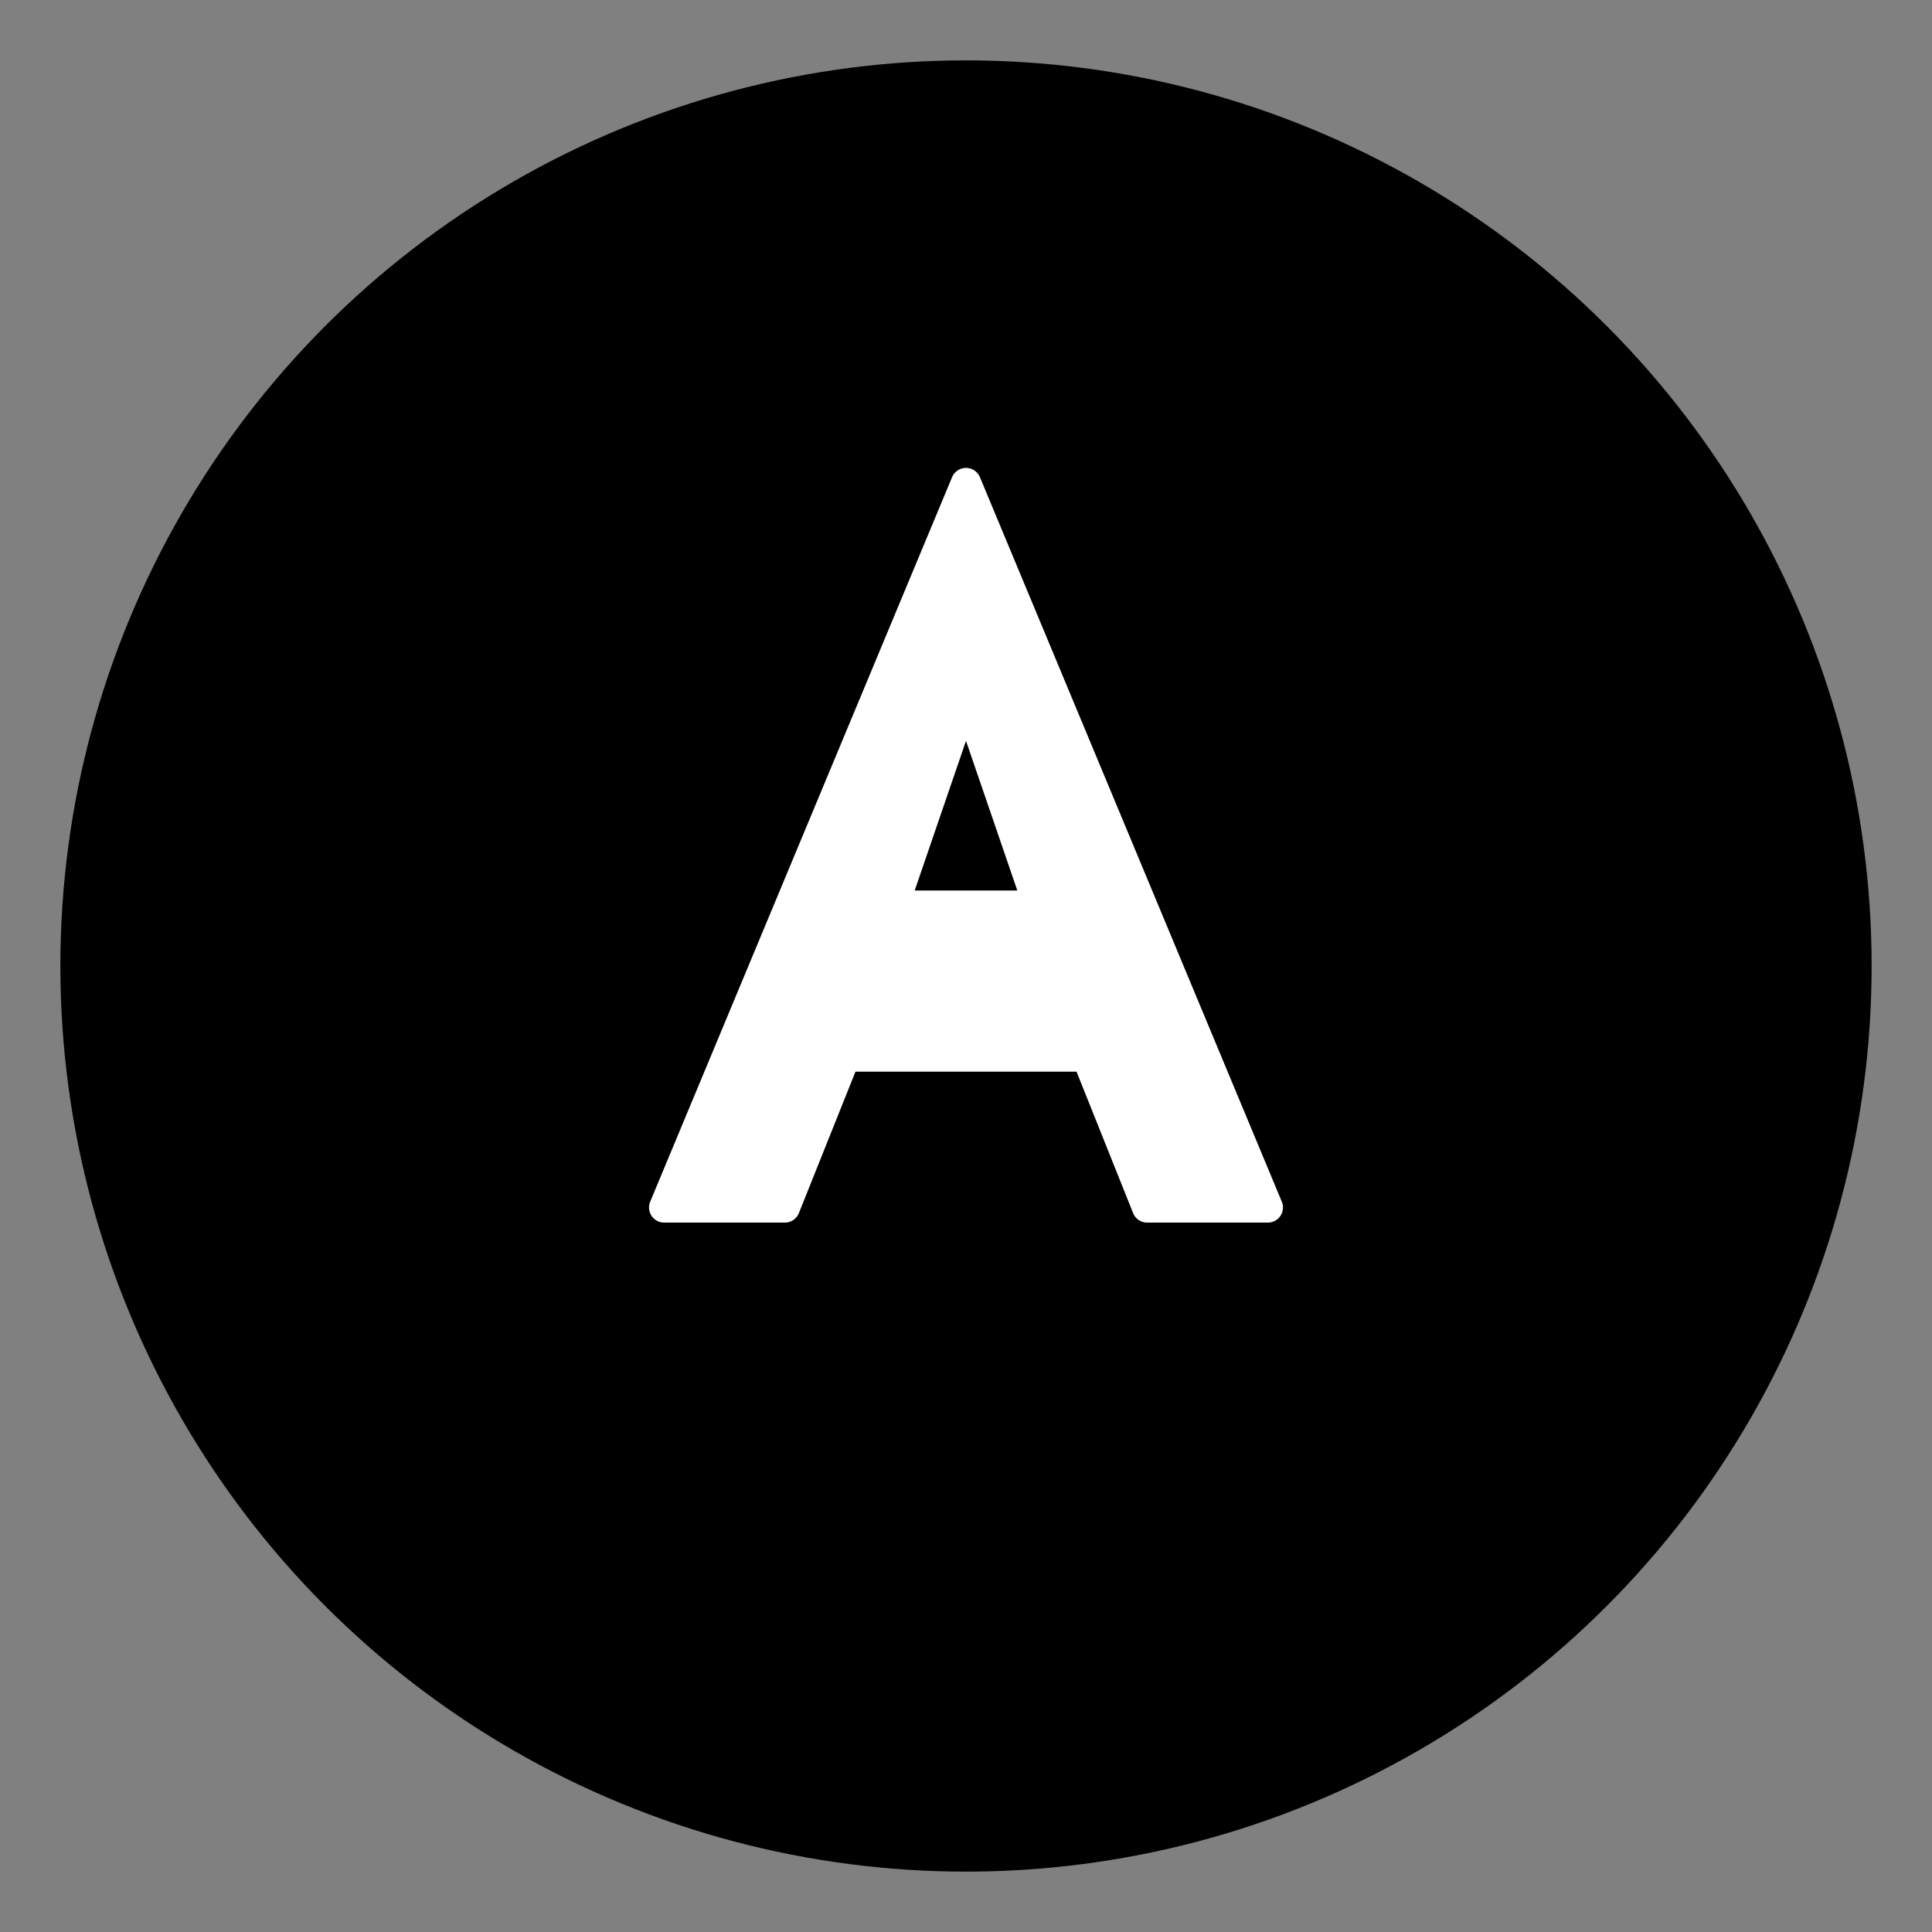 <svg xmlns="http://www.w3.org/2000/svg" viewBox="0 0 32 32">
  <rect x="0" y="0" width="32" height="32" fill="#808080" stroke="none"/>
  <!-- Black circle background -->
  <circle cx="16" cy="16" r="15" fill="#000000"/>
  
  <!-- White "A" letter with better proportions -->
  <path d="M16 8 L11 20 L13 20 L14 17.5 L18 17.5 L19 20 L21 20 L16 8 Z M16 11.5 L17.2 15 L14.8 15 L16 11.5 Z" fill="#ffffff" stroke="#ffffff" stroke-width="0.5" stroke-linejoin="round"/>
</svg>